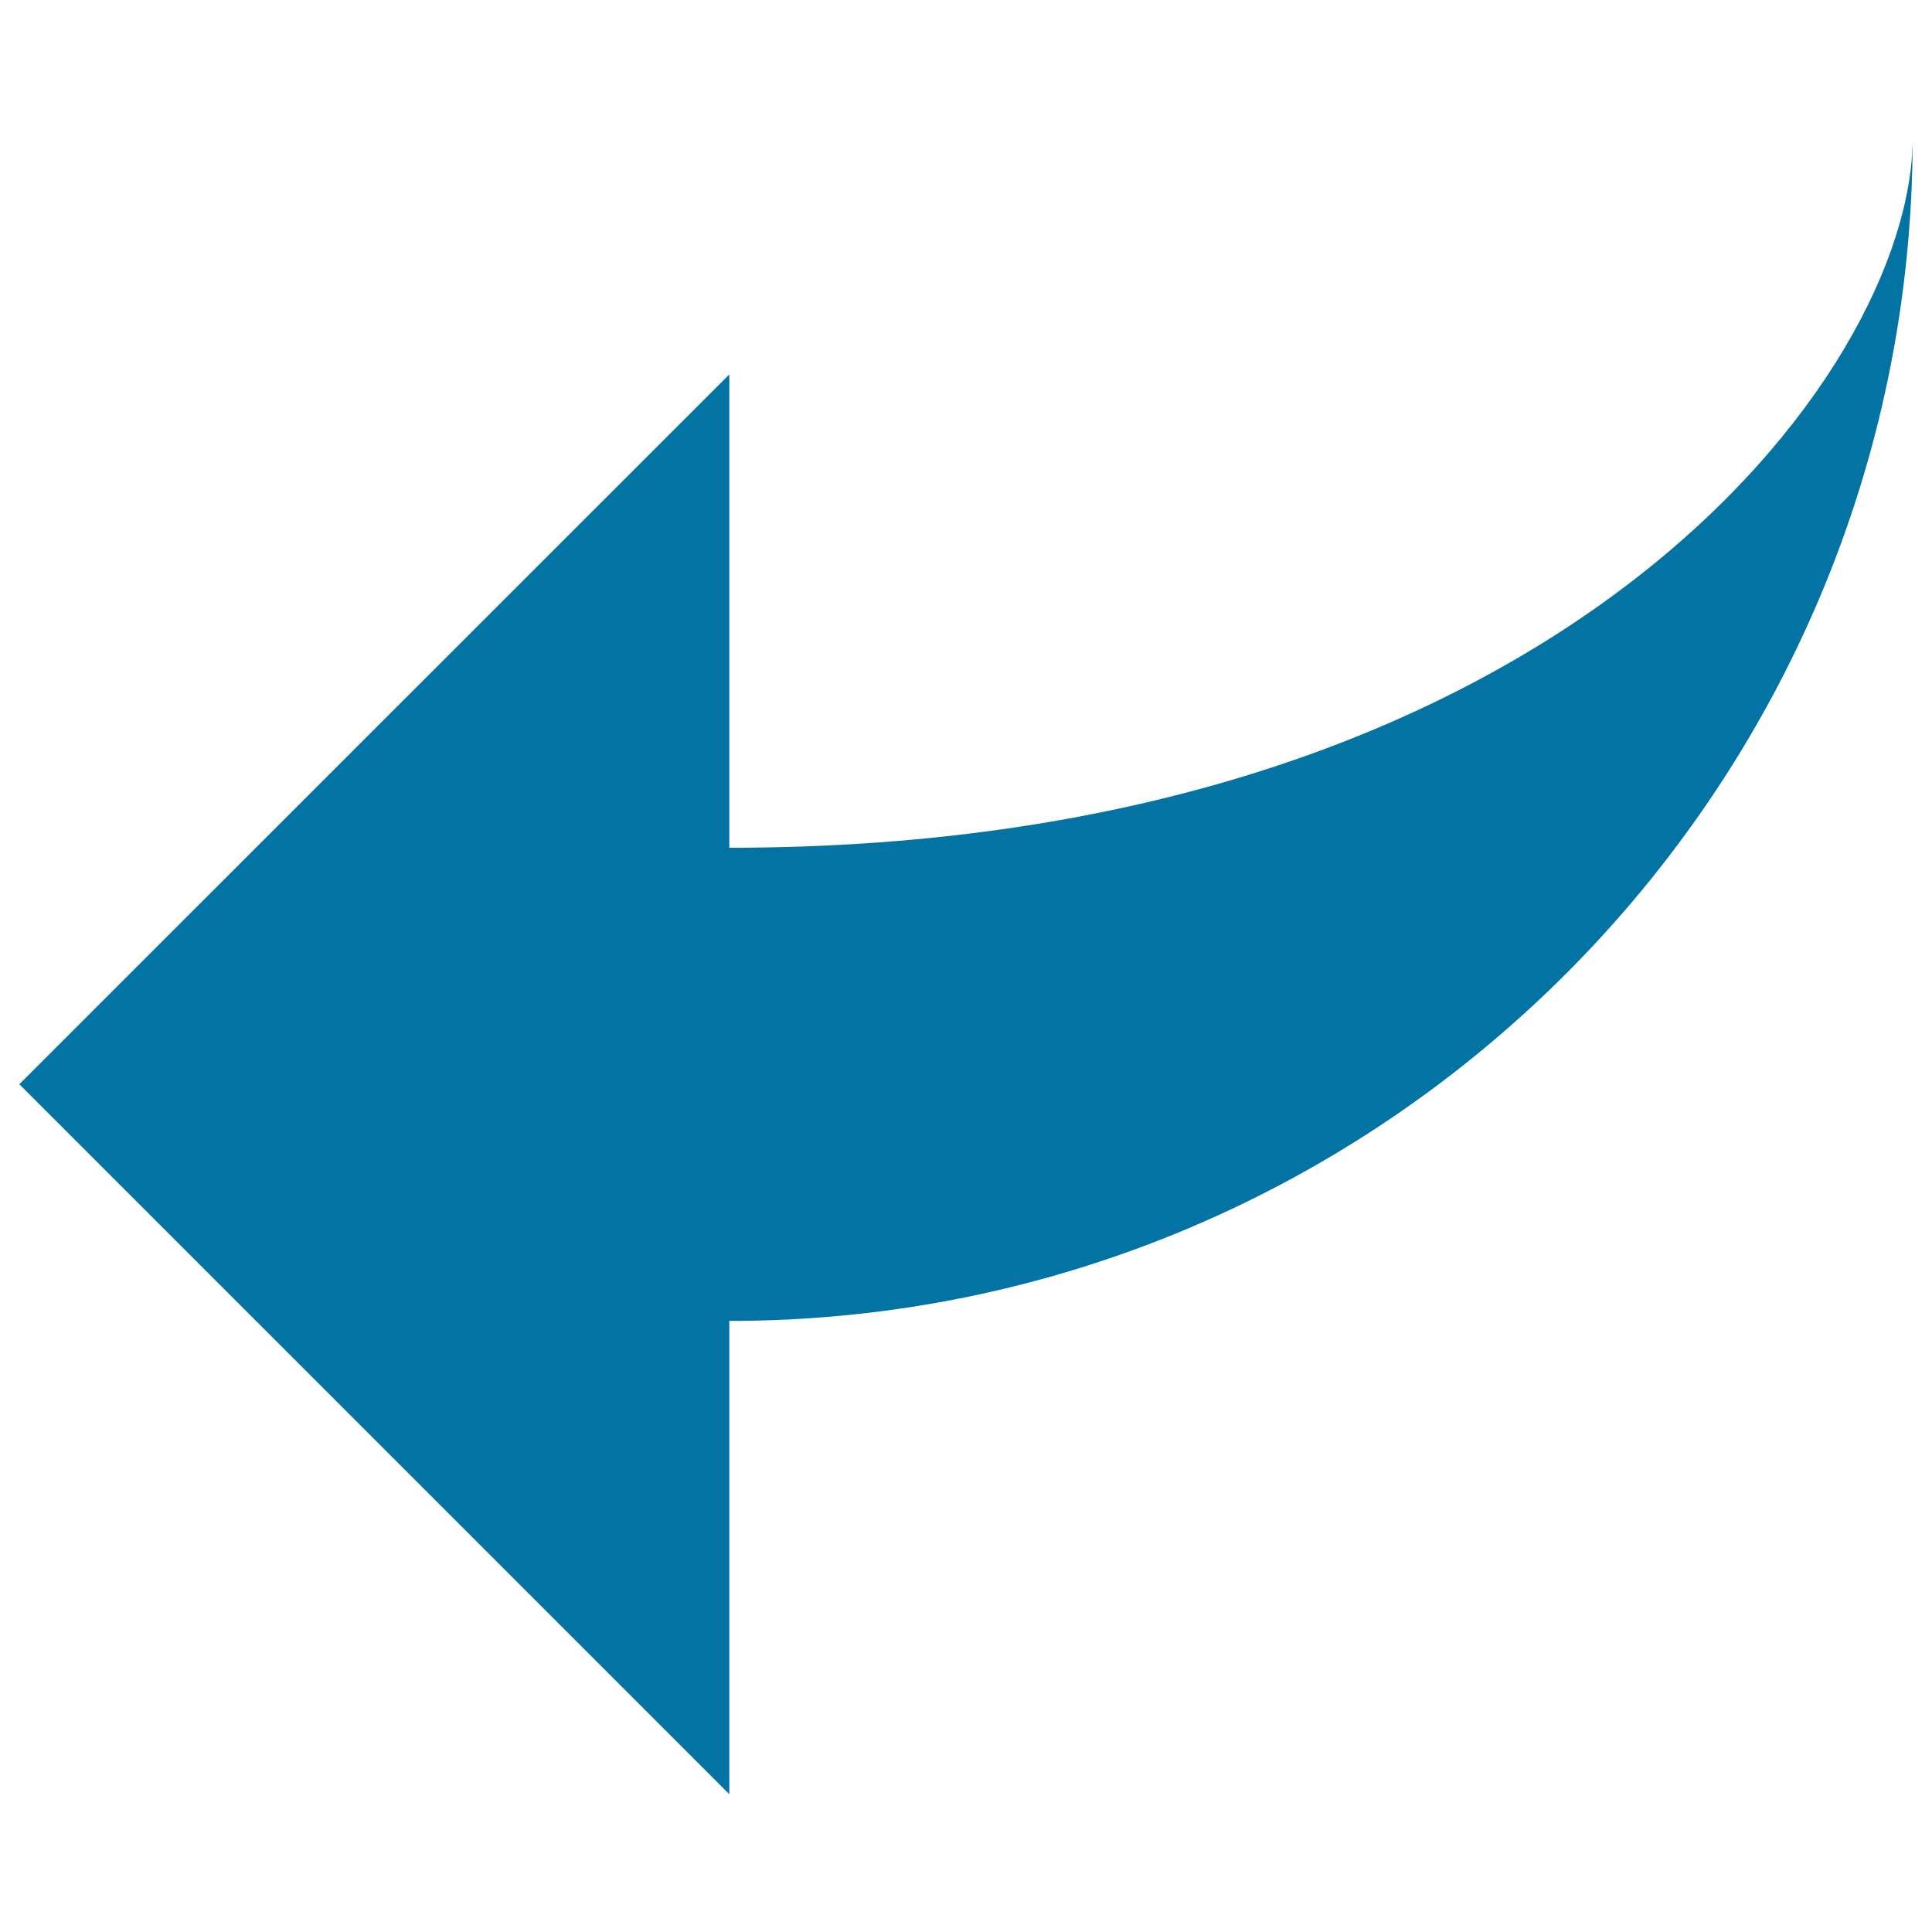 <svg xmlns="http://www.w3.org/2000/svg" viewBox="0 0 1000 1000" style="fill:#0273a2">
<title>Arrow Pointing To Left SVG icon</title>
<g><path d="M990,71.3c0,122.5-183.7,367.5-612.5,367.5v-245L10,561.2l367.5,367.5v-245C715.2,683.8,990,409,990,71.3z"/></g>
</svg>